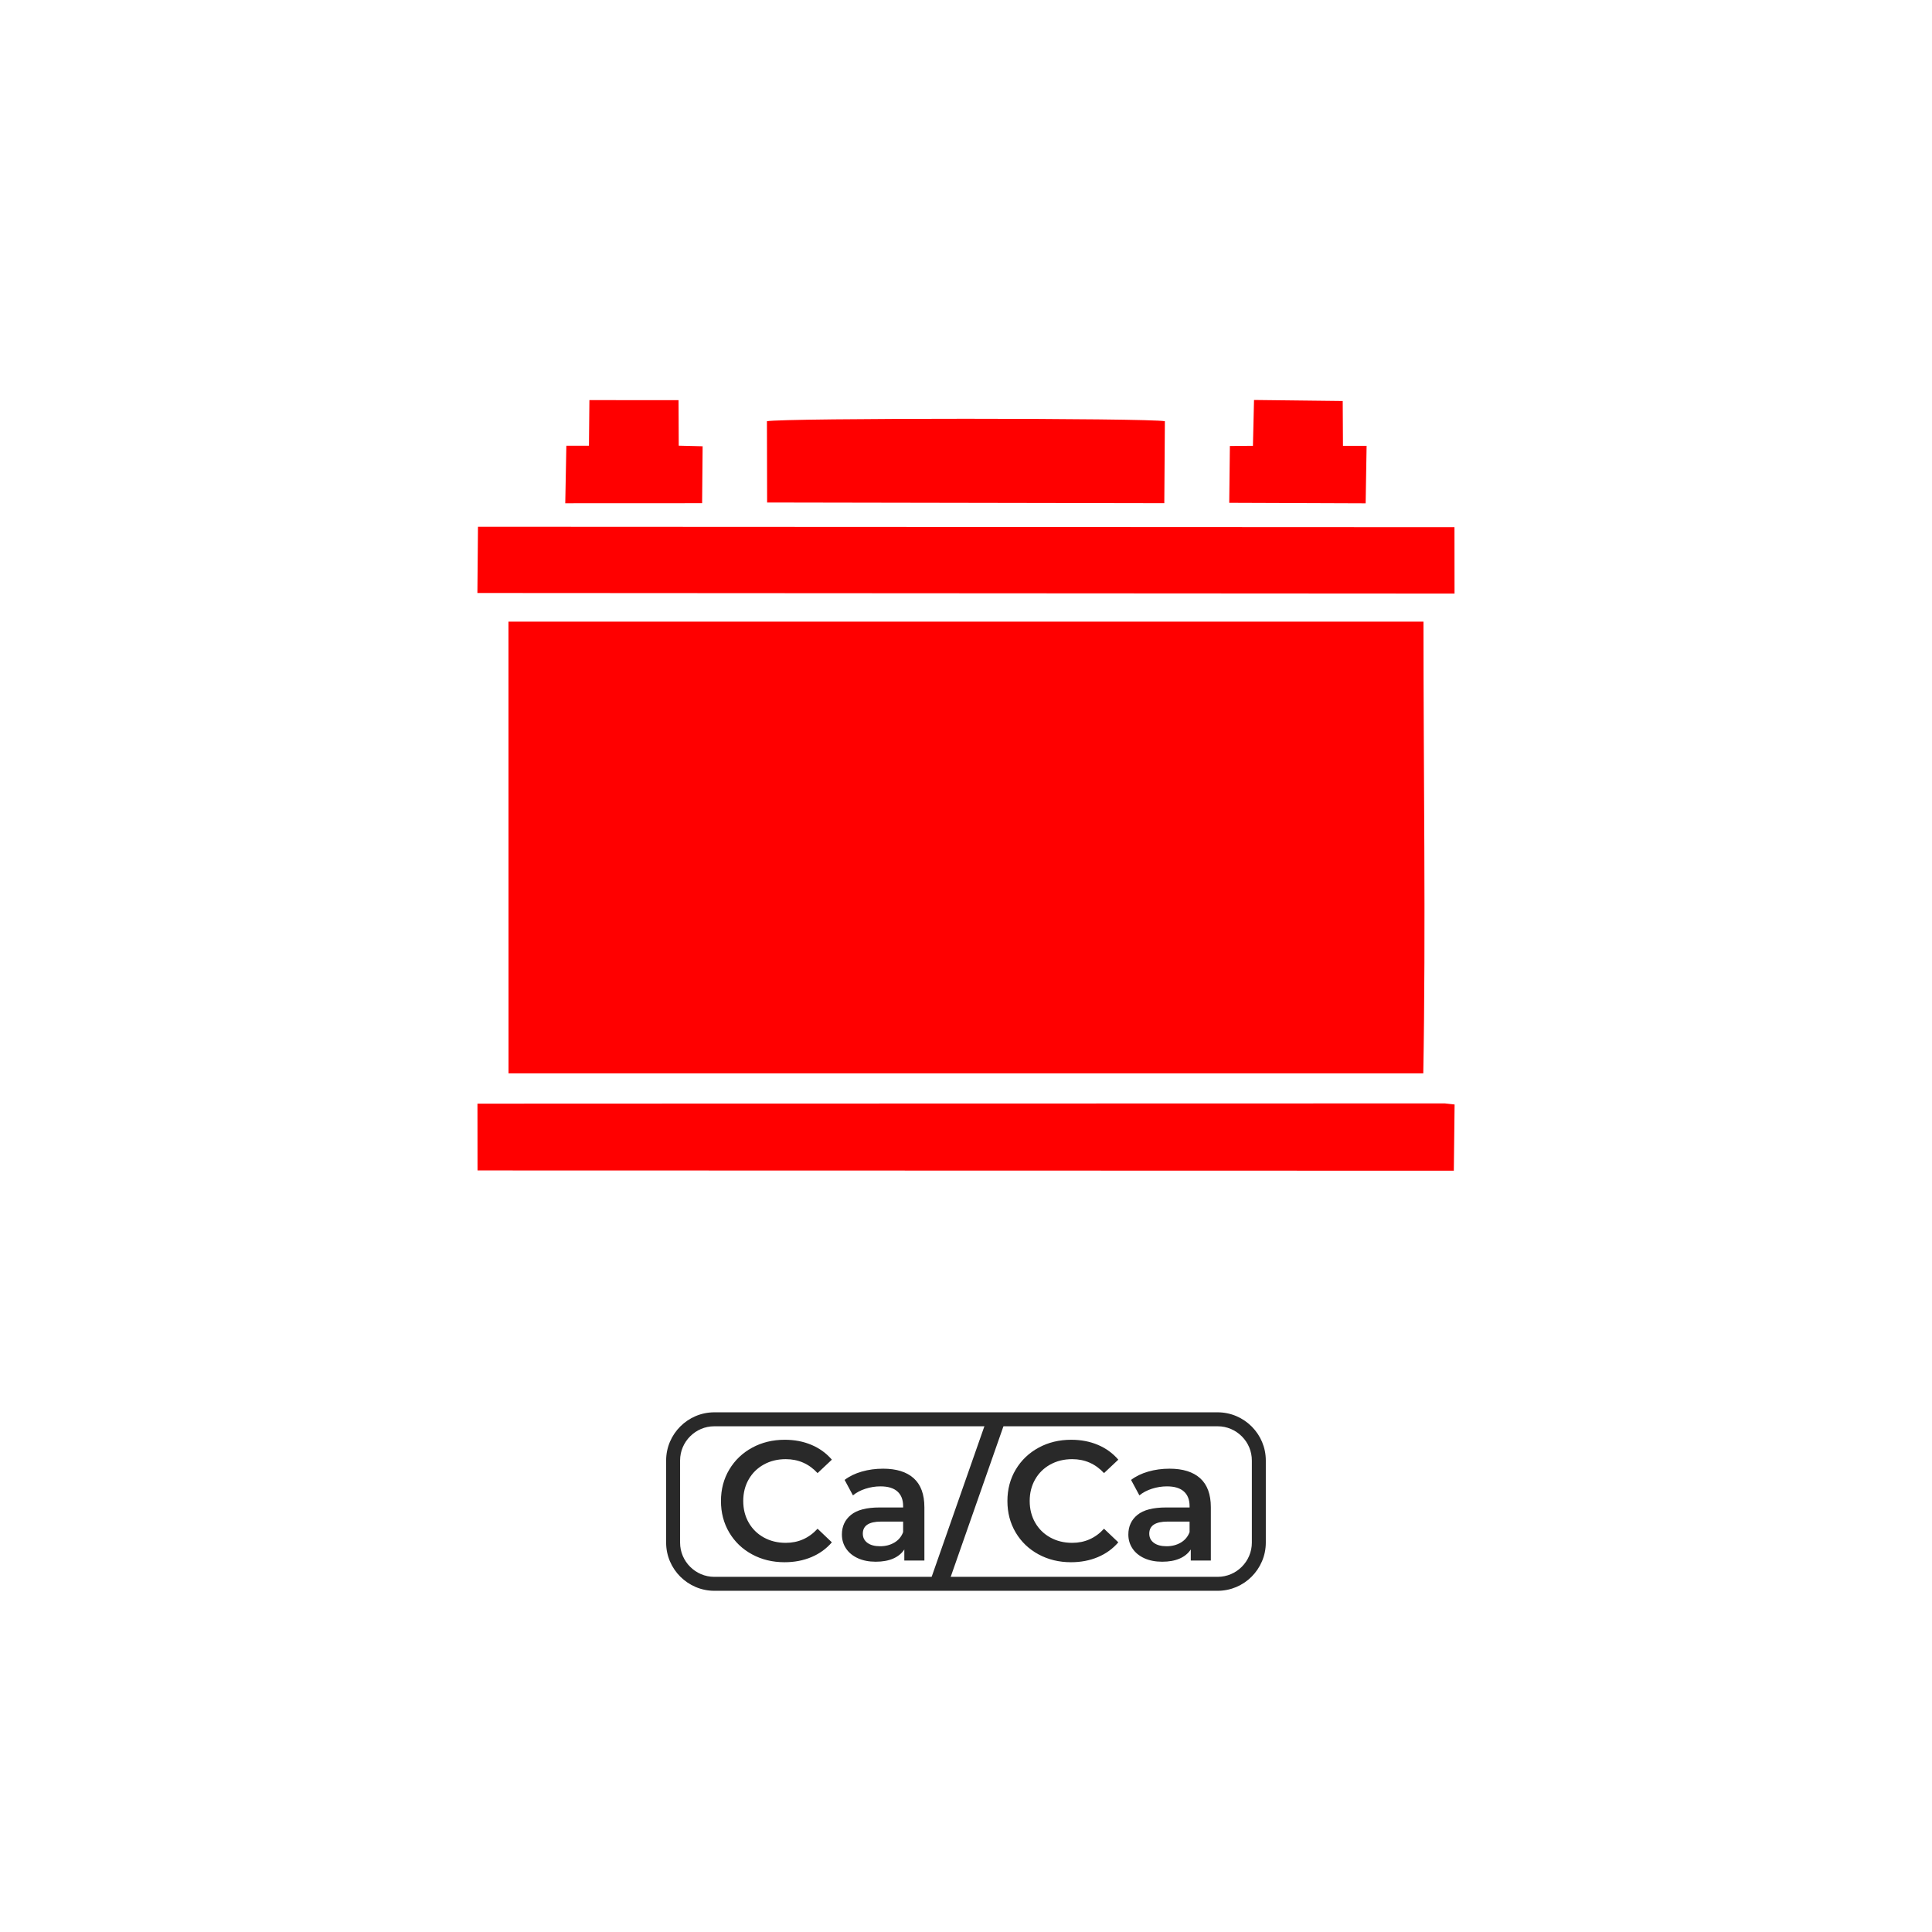 <?xml version="1.0" encoding="UTF-8"?>
<!DOCTYPE svg PUBLIC "-//W3C//DTD SVG 1.1//EN" "http://www.w3.org/Graphics/SVG/1.1/DTD/svg11.dtd">
<!-- Creator: CorelDRAW -->
<svg xmlns="http://www.w3.org/2000/svg" xml:space="preserve" width="144.633mm" height="144.633mm" version="1.1" style="shape-rendering:geometricPrecision; text-rendering:geometricPrecision; image-rendering:optimizeQuality; fill-rule:evenodd; clip-rule:evenodd"
viewBox="0 0 9974.58 9974.58"
 xmlns:xlink="http://www.w3.org/1999/xlink"
 xmlns:xodm="http://www.corel.com/coreldraw/odm/2003">
 <defs>
  <style type="text/css">
   <![CDATA[
    .fil2 {fill:none}
    .fil1 {fill:red}
    .fil0 {fill:#292929;fill-rule:nonzero}
   ]]>
  </style>
 </defs>
 <g id="Слой_x0020_1">
  <g id="_2514200261440">
   <path class="fil0" d="M3687.74 7291.55l2598.77 0c68.44,0 130.6,28.1 175.56,73.07l1.99 1.99c43.97,44.96 71.09,106.13 71.09,173.58l0 424.2c0,68.11 -28.1,130.27 -73.07,175.56l-0.33 0.33c-44.96,44.96 -107.12,72.74 -175.23,72.74l-2598.77 0c-68.11,0 -130.27,-28.1 -175.56,-73.07 -44.96,-44.96 -73.07,-107.12 -73.07,-175.56l0 -424.2c0,-68.44 28.1,-130.6 73.07,-175.56 44.96,-44.96 107.12,-73.07 175.56,-73.07l-0.01 -0.01zm2598.77 72.08l-2598.77 0c-48.61,0 -92.58,19.84 -124.65,51.91 -32.07,32.07 -51.91,76.05 -51.91,124.65l0 424.2c0,48.61 19.84,92.58 51.91,124.65l0 0c32.07,32.07 76.05,51.91 124.65,51.91l2598.77 0c48.61,0 92.91,-19.84 124.65,-51.91l0 0c32.07,-32.07 51.91,-76.05 51.91,-124.65l0 -424.2c0,-47.94 -19.18,-91.25 -50.25,-122.99l-1.66 -1.66c-32.07,-32.07 -76.05,-51.91 -124.65,-51.91z"/>
   <g>
    <path class="fil0" d="M4050.62 8065.52c-62.05,0 -118.11,-13.61 -168.16,-40.83 -50.05,-27.22 -89.28,-64.83 -117.67,-112.84 -28.39,-48.01 -42.59,-102.16 -42.59,-162.46 0,-60.3 14.34,-114.45 43.03,-162.46 28.68,-48.01 68.05,-85.62 118.11,-112.84 50.05,-27.22 106.11,-40.83 168.17,-40.83 50.34,0 96.3,8.78 137.87,26.34 41.56,17.57 76.7,43.03 105.38,76.4l-73.76 69.37c-44.5,-48.01 -99.23,-72.01 -164.21,-72.01 -42.15,0 -79.92,9.22 -113.28,27.66 -33.37,18.44 -59.43,44.05 -78.16,76.84 -18.74,32.78 -28.1,69.96 -28.1,111.52 0,41.56 9.37,78.74 28.1,111.53 18.73,32.78 44.79,58.39 78.16,76.83 33.37,18.44 71.13,27.66 113.28,27.66 64.98,0 119.72,-24.3 164.21,-72.88l73.76 70.25c-28.68,33.37 -63.96,58.84 -105.82,76.4 -41.85,17.57 -87.96,26.34 -138.31,26.34zm508.46 -482.98c69.07,0 121.92,16.54 158.5,49.61 36.59,33.08 54.89,82.99 54.89,149.72l0 274.87 -103.63 0 0 -57.08c-13.46,20.49 -32.63,36.15 -57.52,46.99 -24.88,10.83 -54.88,16.24 -90.01,16.24 -35.12,0 -65.86,-6 -92.21,-18 -26.34,-12 -46.69,-28.69 -61.03,-50.05 -14.34,-21.37 -21.51,-45.52 -21.51,-72.45 0,-42.15 15.65,-75.96 46.98,-101.43 31.32,-25.47 80.65,-38.2 147.97,-38.2l121.18 0 0 -7.03c0,-32.79 -9.81,-57.96 -29.42,-75.52 -19.61,-17.56 -48.74,-26.34 -87.37,-26.34 -26.35,0 -52.25,4.1 -77.72,12.3 -25.46,8.2 -46.98,19.61 -64.54,34.25l-43.03 -79.91c24.59,-18.74 54.15,-33.08 88.7,-43.03 34.54,-9.95 71.13,-14.92 109.77,-14.92zm-14.93 400.44c27.52,0 51.96,-6.3 73.32,-18.88 21.37,-12.59 36.45,-30.59 45.23,-54.01l0 -54.44 -113.28 0c-63.23,0 -94.84,20.78 -94.84,62.34 0,19.9 7.9,35.71 23.71,47.42 15.81,11.71 37.76,17.57 65.86,17.57z"/>
    <path class="fil0" d="M5529.52 8065.52c-62.05,0 -118.11,-13.61 -168.16,-40.83 -50.05,-27.22 -89.28,-64.83 -117.67,-112.84 -28.39,-48.01 -42.59,-102.16 -42.59,-162.46 0,-60.3 14.34,-114.45 43.03,-162.46 28.68,-48.01 68.05,-85.62 118.11,-112.84 50.05,-27.22 106.11,-40.83 168.17,-40.83 50.34,0 96.3,8.78 137.87,26.34 41.56,17.57 76.7,43.03 105.38,76.4l-73.76 69.37c-44.5,-48.01 -99.23,-72.01 -164.21,-72.01 -42.15,0 -79.92,9.22 -113.28,27.66 -33.37,18.44 -59.43,44.05 -78.16,76.84 -18.74,32.78 -28.1,69.96 -28.1,111.52 0,41.56 9.37,78.74 28.1,111.53 18.73,32.78 44.79,58.39 78.16,76.83 33.37,18.44 71.13,27.66 113.28,27.66 64.98,0 119.72,-24.3 164.21,-72.88l73.76 70.25c-28.68,33.37 -63.96,58.84 -105.82,76.4 -41.85,17.57 -87.96,26.34 -138.31,26.34zm508.46 -482.98c69.07,0 121.92,16.54 158.5,49.61 36.59,33.08 54.89,82.99 54.89,149.72l0 274.87 -103.63 0 0 -57.08c-13.46,20.49 -32.63,36.15 -57.52,46.99 -24.88,10.83 -54.88,16.24 -90.01,16.24 -35.12,0 -65.86,-6 -92.21,-18 -26.34,-12 -46.69,-28.69 -61.03,-50.05 -14.34,-21.37 -21.51,-45.52 -21.51,-72.45 0,-42.15 15.65,-75.96 46.98,-101.43 31.32,-25.47 80.65,-38.2 147.97,-38.2l121.18 0 0 -7.03c0,-32.79 -9.81,-57.96 -29.42,-75.52 -19.61,-17.56 -48.74,-26.34 -87.37,-26.34 -26.35,0 -52.25,4.1 -77.72,12.3 -25.46,8.2 -46.98,19.61 -64.54,34.25l-43.03 -79.91c24.59,-18.74 54.15,-33.08 88.7,-43.03 34.54,-9.95 71.13,-14.92 109.77,-14.92zm-14.93 400.44c27.52,0 51.96,-6.3 73.32,-18.88 21.37,-12.59 36.45,-30.59 45.23,-54.01l0 -54.44 -113.28 0c-63.23,0 -94.84,20.78 -94.84,62.34 0,19.9 7.9,35.71 23.71,47.42 15.81,11.71 37.76,17.57 65.86,17.57z"/>
    <polygon class="fil0" points="5098.48,7317.33 5196.84,7317.33 4907.04,8144.55 4808.69,8144.55 "/>
   </g>
  </g>
  <path class="fil1" d="M2625.42 5541.6l4722.74 0c13.56,-739.62 0.66,-1583.39 0.99,-2332.27l-4724.06 0 0.33 2332.27zm3843.26 -3239.86l-119.03 0.99 -3.3 293.27 704.25 2.65 4.96 -296.91 -122.01 0 -1.32 -231.45 -457.93 -5.29 -5.62 236.73 0 -0.01zm-3427.66 -0.32l-117.05 0 -5.62 296.91 706.56 -0.33 2.65 -293.93 -123.32 -2.97 -0.99 -235.08 -460.24 -0.33 -2.32 235.74 0.34 0zm919.49 292.93l2050.58 3.63 2.97 -423.21c-76.05,-16.86 -1976.19,-17.19 -2054.55,0l0.99 419.9 0 -0.33zm-1495.78 467.19l5044.78 2.97 -0.33 -342.53 -5041.47 -2.32 -2.97 341.87 0 0.01zm0.66 2981.3l5040.48 1.32 3.97 -341.87 -50.92 -5.62 -4202.99 0.99 -790.87 0.33 0.33 344.85 0 -0.01z"/>
  <polygon class="fil2" points="-0,0 9974.58,0 9974.58,9974.58 -0,9974.58 "/>
 </g>
</svg>

